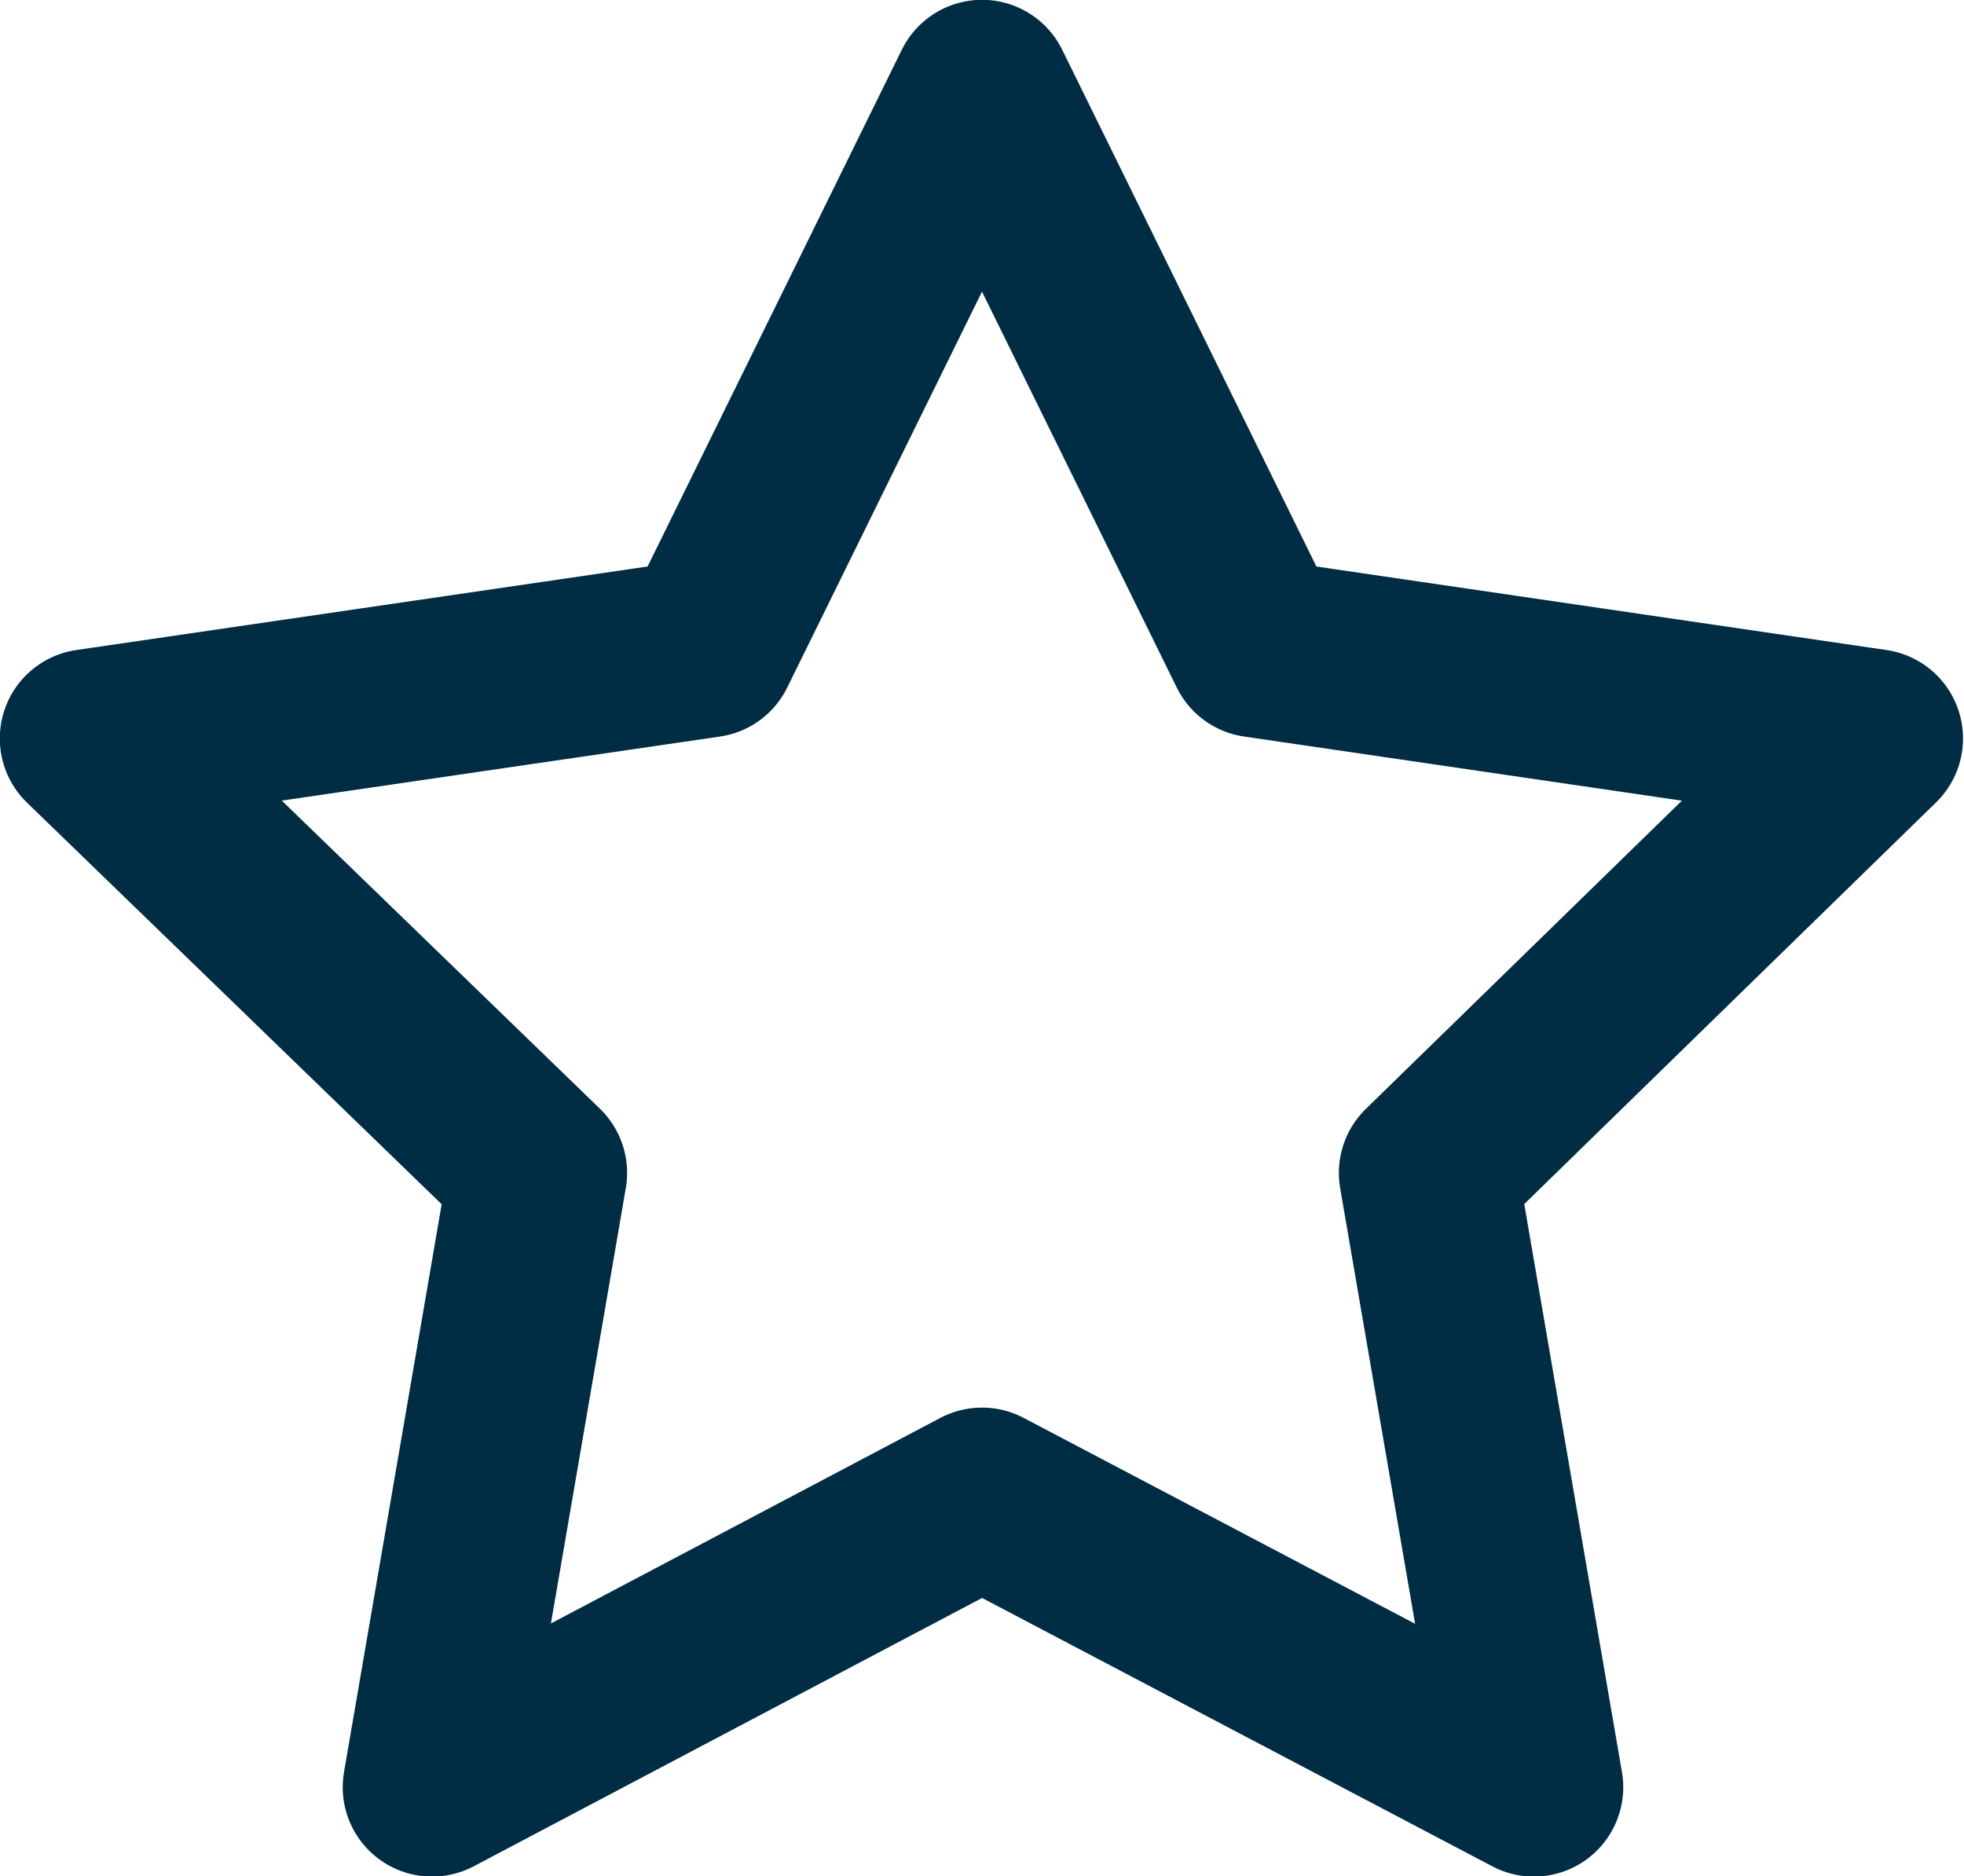 <?xml version="1.0" encoding="UTF-8"?> <svg xmlns="http://www.w3.org/2000/svg" id="Camada_1" data-name="Camada 1" viewBox="0 0 50 47.77"><defs><style>.cls-1{fill:none;stroke:#002d44;stroke-linecap:round;stroke-linejoin:round;stroke-width:4.55px}</style></defs><path id="star" class="cls-1" d="M25 2.27l7 14.23 15.7 2.3-11.34 11.06 2.69 15.64L25 38.11 11 45.5l2.69-15.64L2.27 18.8 18 16.5z"></path></svg> 